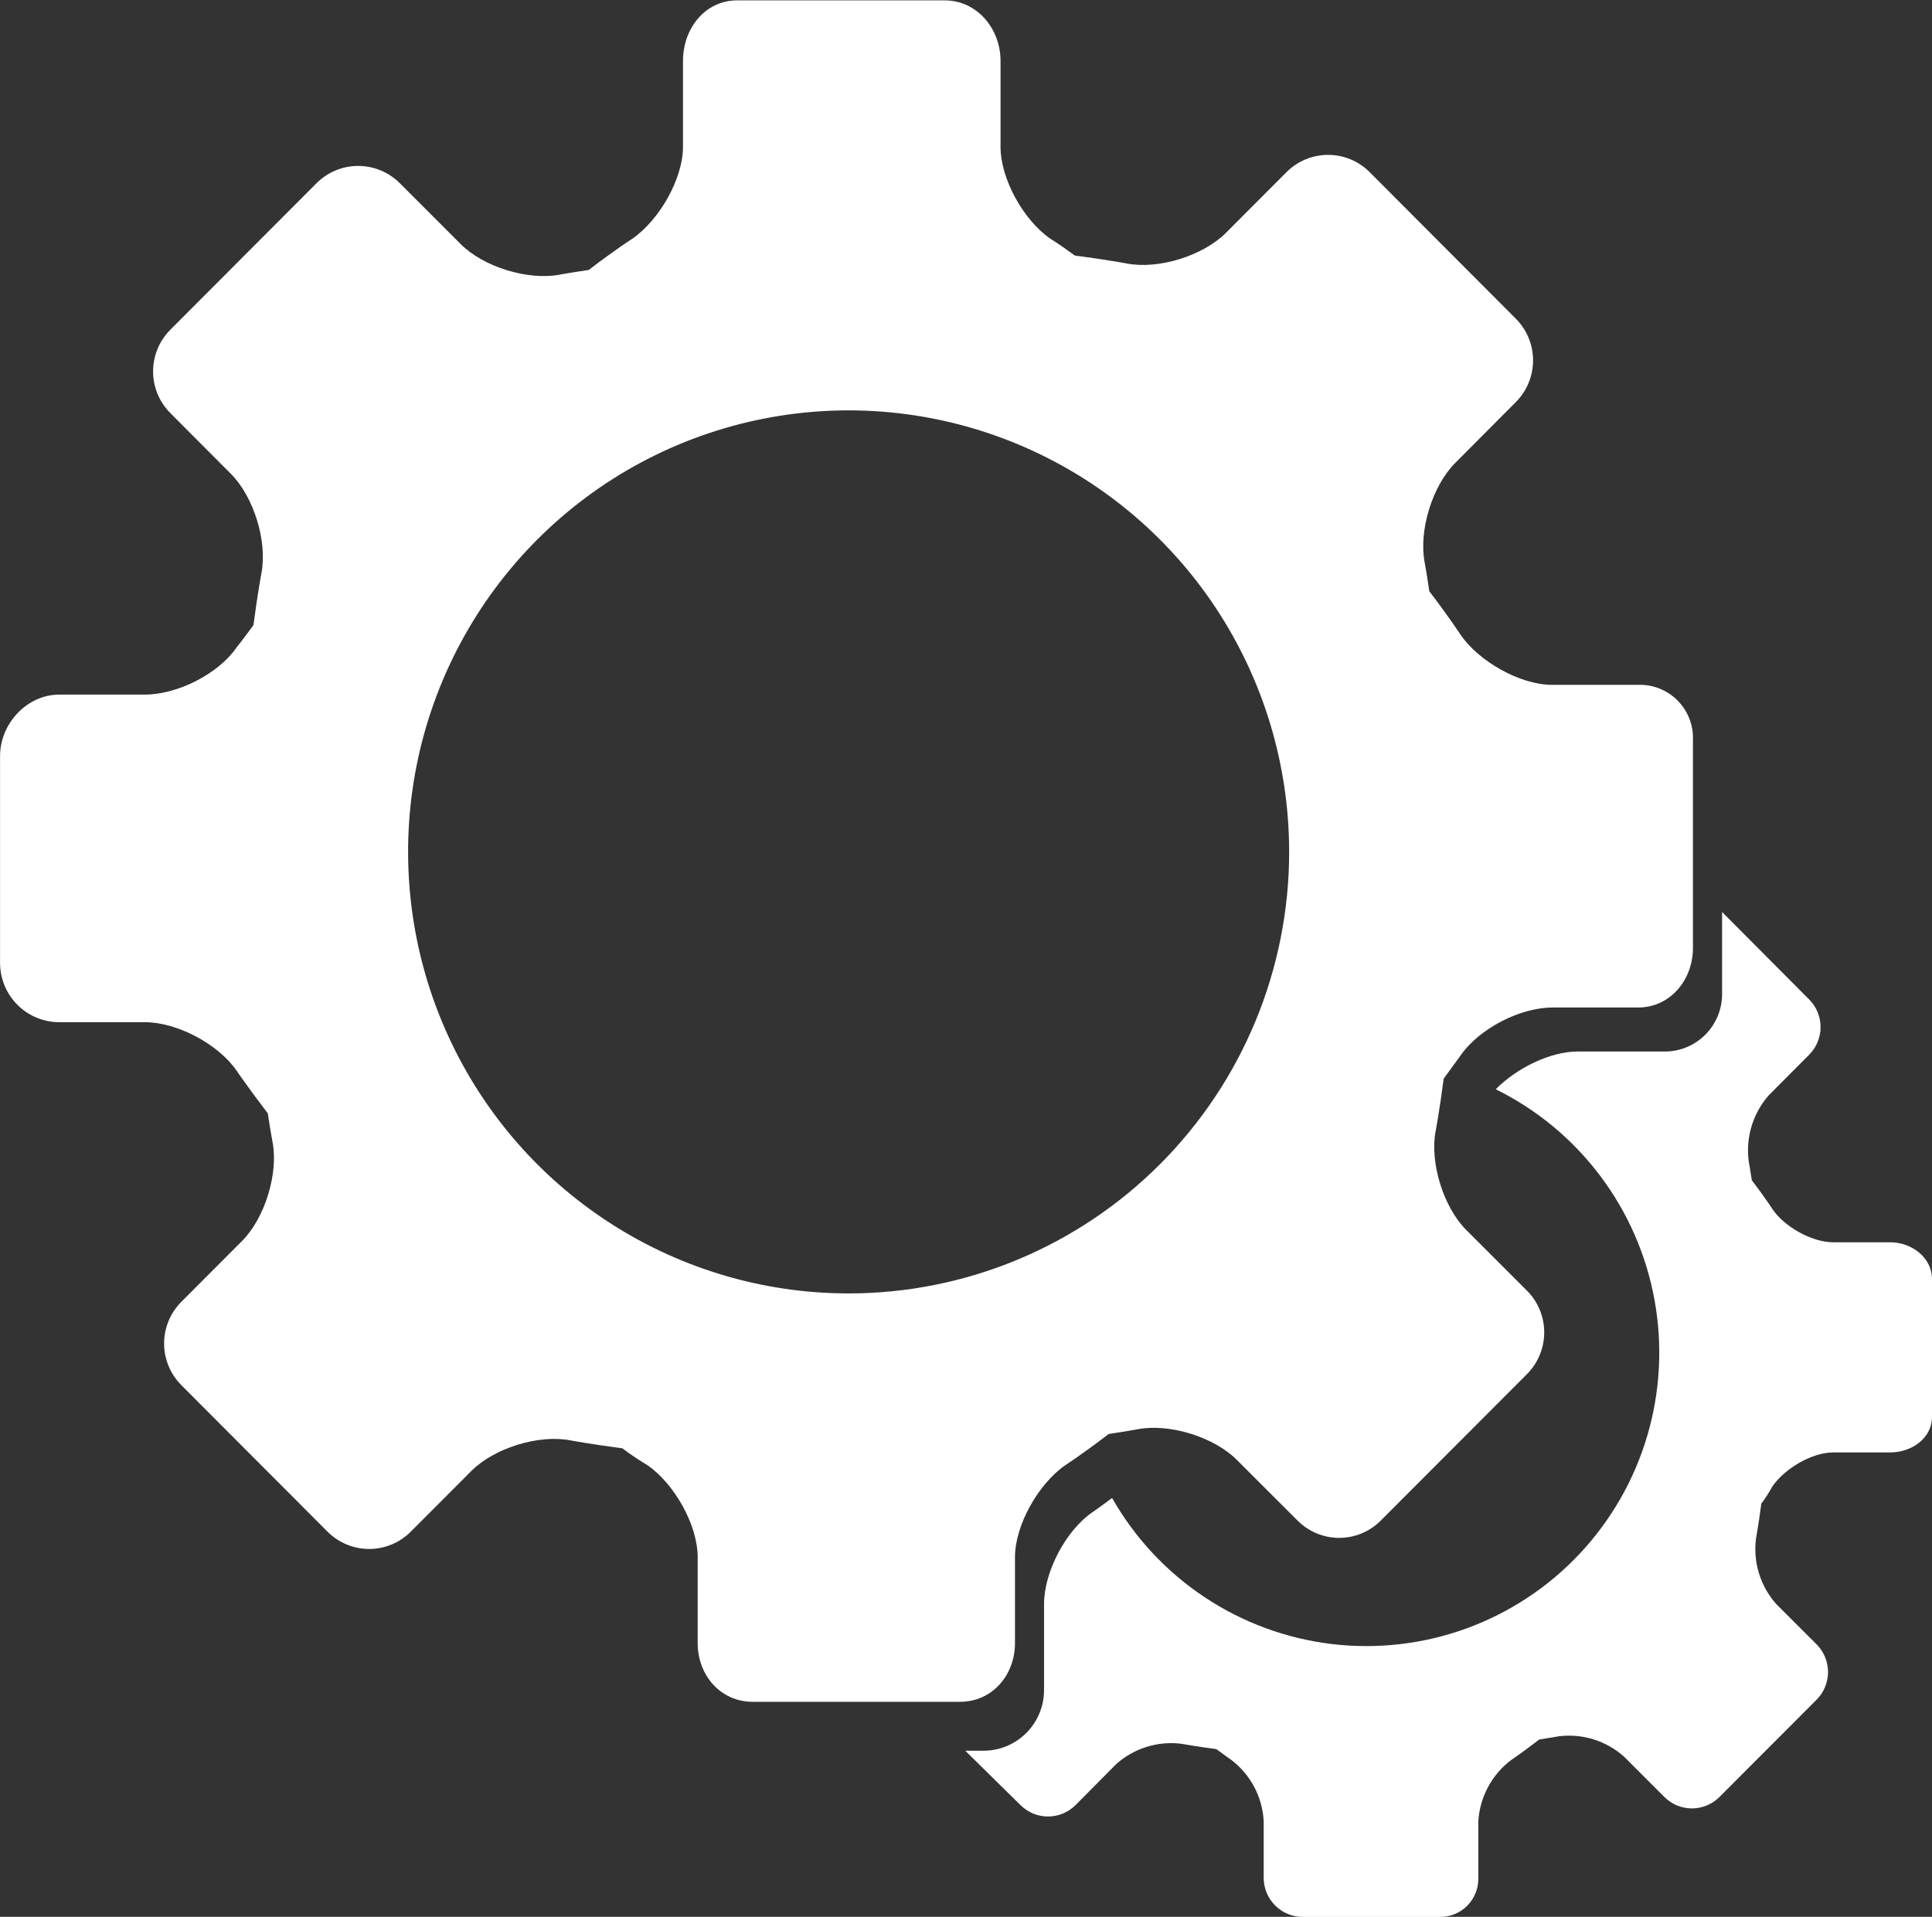 <?xml version="1.0" encoding="UTF-8"?> <svg xmlns="http://www.w3.org/2000/svg" width="130" height="129" viewBox="0 0 130 129" fill="none"><rect x="0" y="0" width="130" height="129" fill="#333333" stroke="none"/><g clip-path="url(#clip0_1031_9677)"><path d="M113.915 49.804C113.934 49.311 113.852 48.82 113.672 48.36C113.493 47.901 113.22 47.484 112.872 47.135C112.525 46.786 112.108 46.513 111.65 46.334C111.192 46.154 110.702 46.071 110.21 46.09H104.446C102.277 46.09 99.506 44.509 98.271 42.71C98.271 42.71 97.526 41.554 96.175 39.792C95.994 38.554 95.862 37.848 95.862 37.848C95.451 35.711 96.381 32.69 97.921 31.154L102.005 27.052C102.743 26.309 103.157 25.303 103.157 24.254C103.157 23.205 102.743 22.199 102.005 21.456L92.153 11.576C91.412 10.838 90.409 10.423 89.364 10.423C88.319 10.423 87.316 10.838 86.575 11.576L82.491 15.67C80.955 17.209 77.962 18.146 75.826 17.734C75.826 17.734 74.52 17.486 72.322 17.197C71.33 16.462 70.675 16.066 70.675 16.066C68.884 14.828 67.324 12.063 67.324 9.876V4.098C67.324 1.923 65.735 0.025 63.565 0.025H49.605C47.435 0.025 45.957 1.923 45.957 4.098V9.876C45.957 12.055 44.343 14.828 42.548 16.066C42.548 16.066 41.375 16.813 39.617 18.167C38.382 18.349 37.67 18.481 37.67 18.481C35.537 18.893 32.52 17.961 30.988 16.417L26.892 12.319C26.149 11.581 25.146 11.167 24.101 11.167C23.055 11.167 22.052 11.581 21.309 12.319L11.453 22.199C10.715 22.942 10.301 23.947 10.301 24.995C10.301 26.043 10.715 27.048 11.453 27.791L15.533 31.885C17.069 33.424 18.003 36.425 17.592 38.566C17.592 38.566 17.345 39.875 17.052 42.078C16.32 43.073 15.924 43.564 15.924 43.564C14.689 45.364 11.931 46.746 9.749 46.746H3.985C1.816 46.746 0.004 48.702 0.004 50.873V64.843C0.016 65.894 0.441 66.897 1.186 67.637C1.931 68.376 2.937 68.791 3.985 68.792H9.749C11.918 68.792 14.689 70.266 15.924 72.061C15.924 72.061 16.674 73.167 18.02 74.929C18.205 76.167 18.337 76.844 18.337 76.844C18.748 78.982 17.818 81.986 16.278 83.525L12.194 87.619C11.457 88.362 11.042 89.367 11.042 90.415C11.042 91.463 11.457 92.469 12.194 93.211L22.05 103.091C22.792 103.829 23.795 104.243 24.84 104.243C25.884 104.243 26.887 103.829 27.629 103.091L31.713 98.997C33.244 97.458 36.241 96.521 38.374 96.934C38.374 96.934 39.679 97.181 41.877 97.47C42.419 97.879 42.982 98.258 43.565 98.605C45.36 99.843 46.945 102.608 46.945 104.796V110.573C46.945 112.748 48.485 114.531 50.651 114.531H64.59C66.756 114.531 68.296 112.748 68.296 110.573V104.796C68.296 102.621 69.889 99.843 71.684 98.605C71.684 98.605 72.845 97.854 74.603 96.505C75.838 96.319 76.546 96.187 76.546 96.187C78.674 95.774 81.692 96.707 83.224 98.25L87.32 102.344C88.061 103.083 89.064 103.497 90.109 103.497C91.154 103.497 92.157 103.083 92.898 102.344L102.758 92.464C103.494 91.721 103.907 90.716 103.907 89.668C103.907 88.621 103.494 87.616 102.758 86.872L98.662 82.778C97.126 81.243 96.192 78.239 96.604 76.101C96.604 76.101 96.855 74.789 97.143 72.589C97.876 71.594 98.271 71.041 98.271 71.041C99.506 69.246 102.264 67.806 104.446 67.806H110.21C112.38 67.806 113.915 65.961 113.915 63.786V49.804ZM57.102 87.046C51.239 87.046 45.508 85.303 40.634 82.038C35.759 78.773 31.96 74.132 29.716 68.703C27.473 63.273 26.886 57.299 28.029 51.535C29.173 45.771 31.996 40.476 36.142 36.321C40.287 32.165 45.569 29.335 51.319 28.189C57.069 27.042 63.029 27.631 68.445 29.88C73.862 32.129 78.491 35.937 81.748 40.823C85.005 45.71 86.744 51.455 86.744 57.332C86.744 61.234 85.977 65.098 84.487 68.704C82.997 72.309 80.813 75.585 78.06 78.344C75.307 81.103 72.039 83.292 68.442 84.785C64.846 86.278 60.991 87.046 57.098 87.046H57.102Z" fill="white"></path><path d="M127.188 83.604H123.355C121.914 83.604 120.062 82.56 119.263 81.367C119.263 81.367 118.769 80.599 117.876 79.431C117.752 78.606 117.666 78.144 117.666 78.144C117.562 77.348 117.63 76.54 117.865 75.773C118.101 75.006 118.497 74.299 119.028 73.699L121.737 70.979C122.227 70.486 122.502 69.818 122.502 69.122C122.502 68.426 122.227 67.758 121.737 67.265L115.875 61.376V66.951C115.868 67.464 115.761 67.97 115.557 68.44C115.354 68.91 115.06 69.335 114.691 69.689C114.322 70.044 113.887 70.322 113.41 70.507C112.934 70.691 112.425 70.779 111.914 70.765H106.151C104.31 70.765 102.034 71.891 100.646 73.307C103.411 74.671 105.819 76.667 107.675 79.133C109.53 81.599 110.784 84.467 111.333 87.507C111.882 90.547 111.713 93.674 110.838 96.636C109.963 99.598 108.407 102.313 106.295 104.563C104.183 106.813 101.575 108.535 98.678 109.591C95.782 110.646 92.679 111.006 89.619 110.642C86.559 110.277 83.626 109.198 81.058 107.491C78.489 105.784 76.356 103.497 74.829 100.813C74.006 101.432 73.512 101.766 73.512 101.766C71.717 103.004 70.251 105.774 70.251 107.957V113.735C70.253 114.797 69.841 115.817 69.104 116.58C68.367 117.343 67.362 117.788 66.303 117.82H64.948L68.683 121.497C69.179 121.984 69.848 122.254 70.542 122.247C71.236 122.241 71.9 121.96 72.388 121.464L75.097 118.732C75.692 118.198 76.395 117.798 77.158 117.561C77.921 117.324 78.726 117.255 79.518 117.358C79.518 117.358 80.387 117.519 81.844 117.713C82.503 118.2 82.878 118.46 82.878 118.46C83.51 118.947 84.029 119.566 84.401 120.273C84.773 120.98 84.987 121.76 85.031 122.558V126.4C85.038 127.096 85.32 127.761 85.814 128.249C86.309 128.738 86.976 129.011 87.67 129.008H96.916C97.256 129.008 97.592 128.94 97.905 128.808C98.218 128.676 98.501 128.483 98.739 128.24C98.977 127.998 99.164 127.71 99.29 127.394C99.416 127.078 99.478 126.74 99.473 126.4V122.558C99.524 121.757 99.746 120.976 100.125 120.269C100.503 119.562 101.029 118.945 101.667 118.46C101.667 118.46 102.412 117.96 103.578 117.065C104.401 116.941 104.854 116.854 104.854 116.854C105.646 116.75 106.451 116.819 107.215 117.054C107.979 117.29 108.683 117.688 109.279 118.221L111.993 120.936C112.484 121.428 113.15 121.704 113.845 121.704C114.54 121.704 115.206 121.428 115.698 120.936L122.24 114.382C122.729 113.889 123.004 113.221 123.004 112.525C123.004 111.829 122.729 111.162 122.24 110.668L119.522 107.953C118.99 107.356 118.593 106.651 118.357 105.886C118.122 105.121 118.055 104.314 118.16 103.52C118.16 103.52 118.324 102.654 118.514 101.193C118.792 100.824 119.042 100.435 119.263 100.029C120.086 98.836 121.914 97.747 123.355 97.747H127.188C128.629 97.747 130 96.793 130 95.353V86.08C130 84.631 128.629 83.604 127.188 83.604Z" fill="white"></path></g><defs><clipPath id="clip0_1031_9677"><rect width="130" height="129" fill="white"></rect></clipPath></defs></svg> 